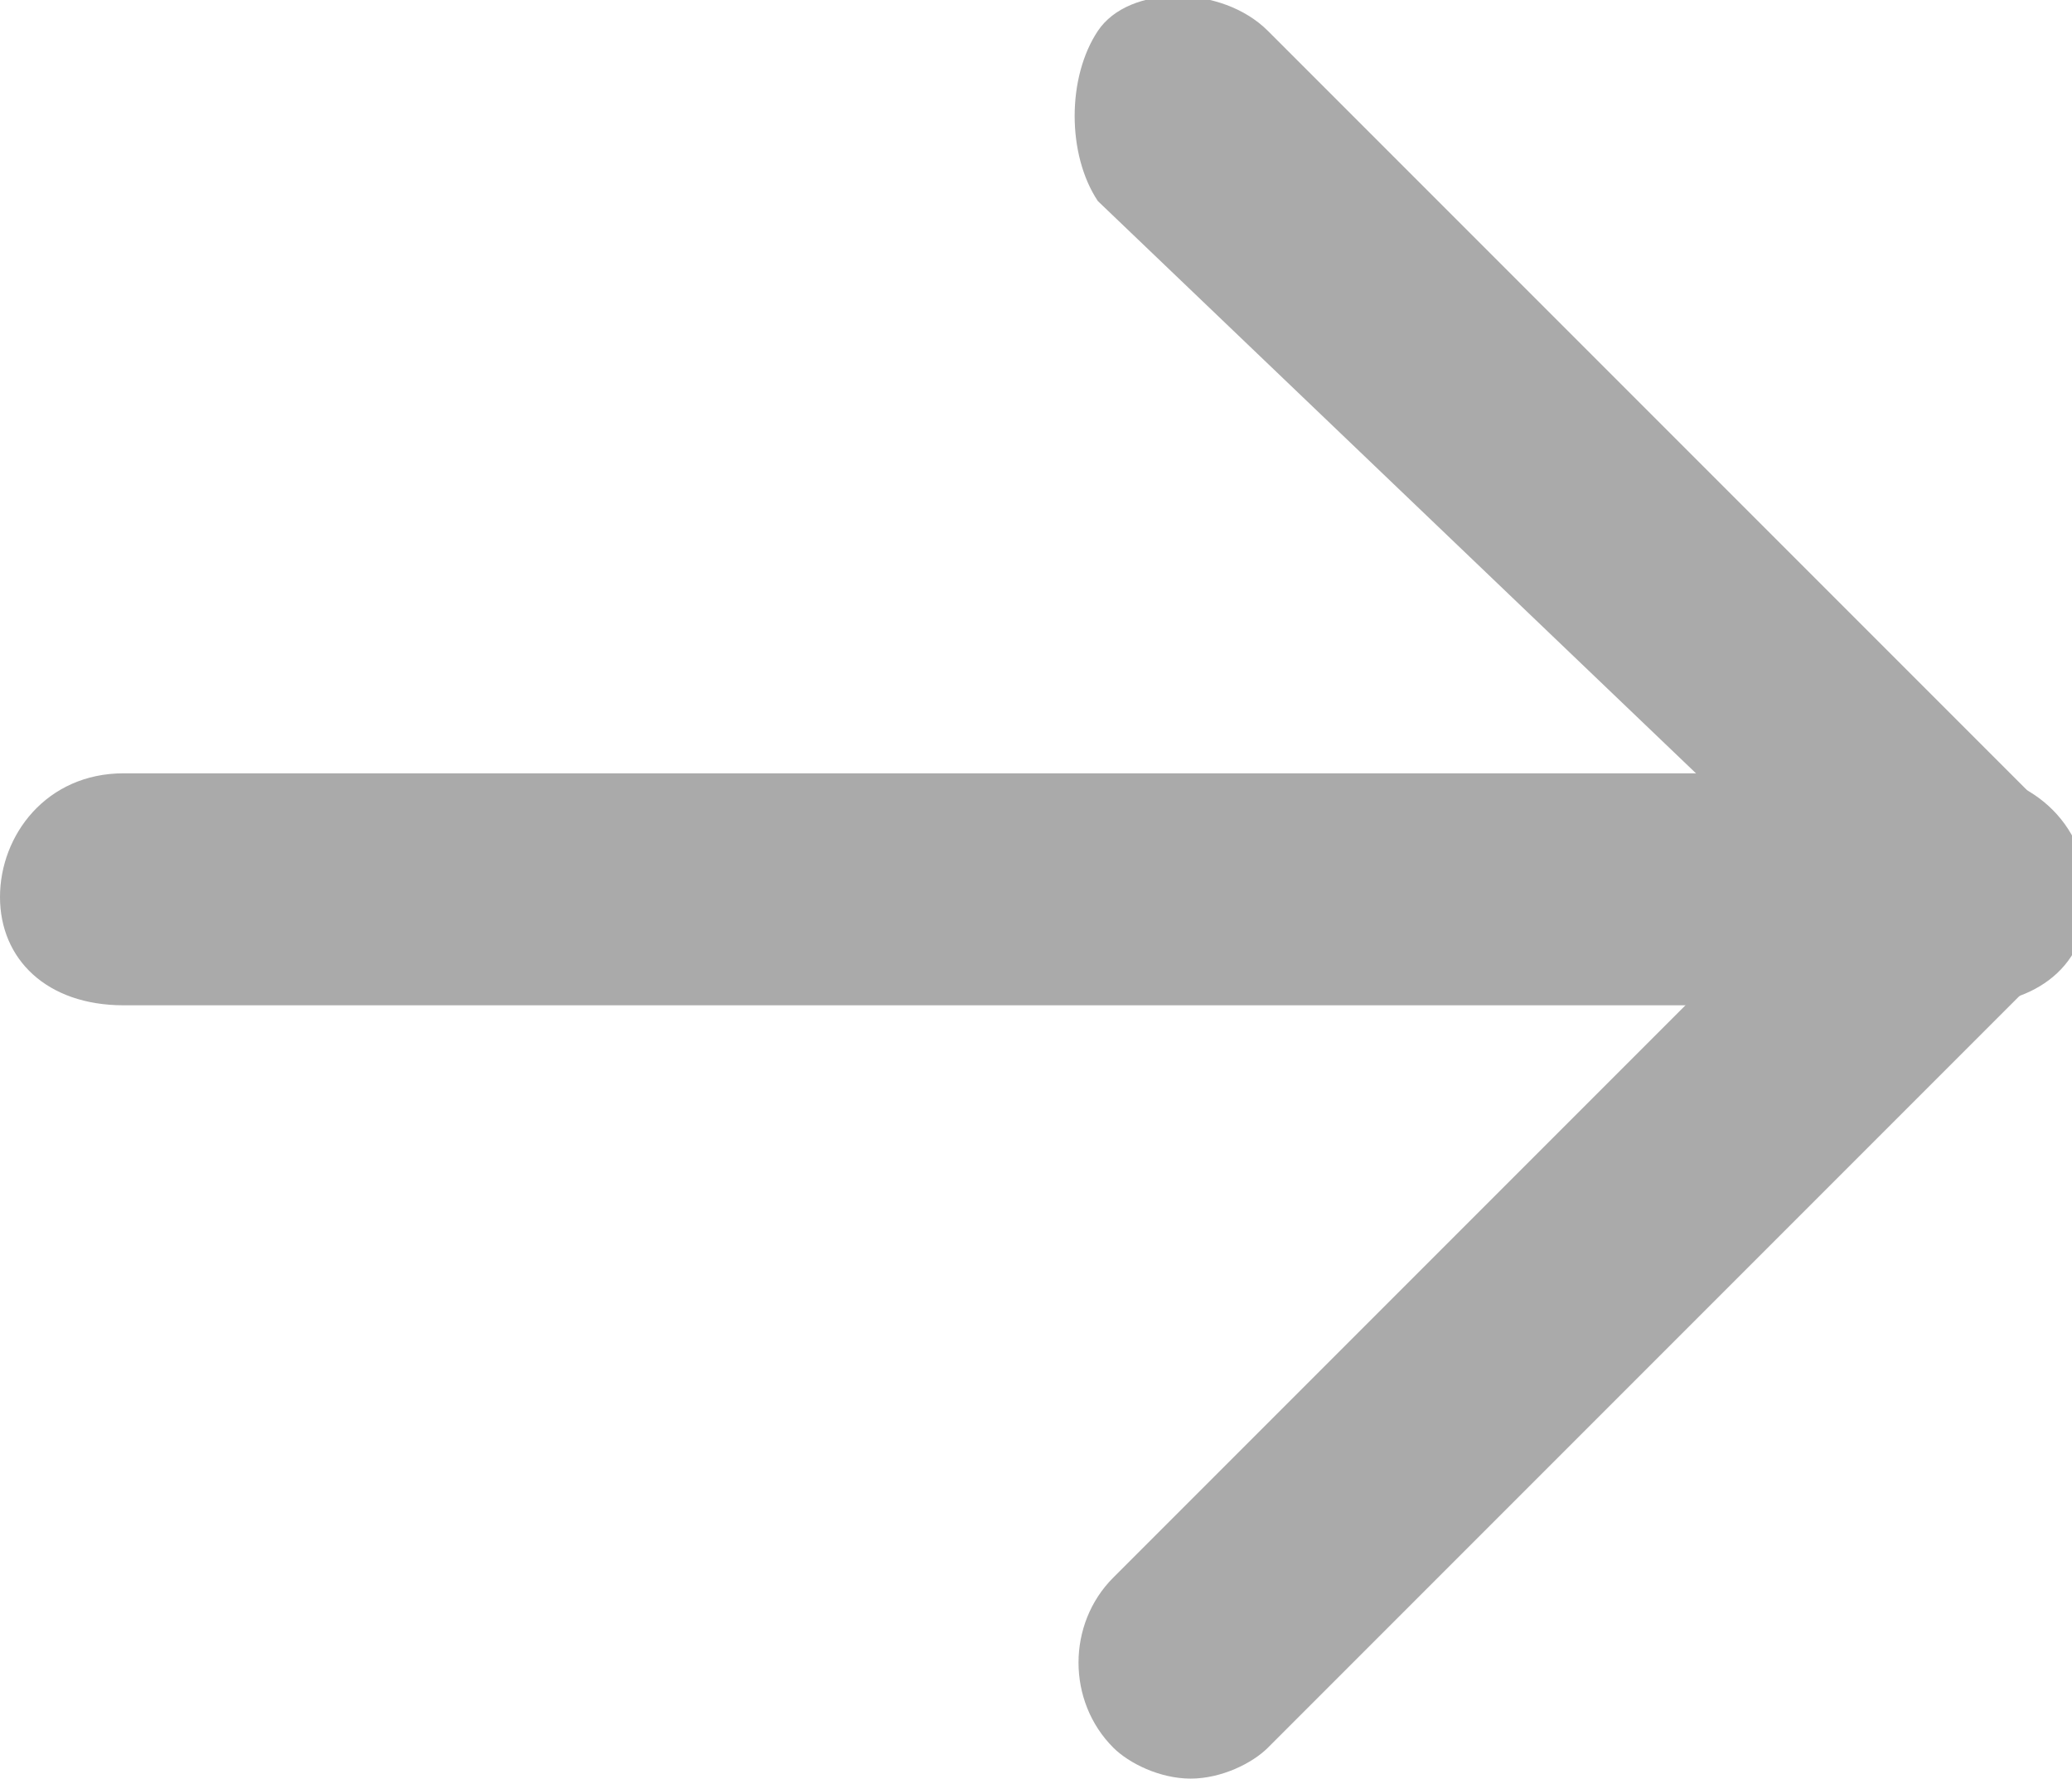 <?xml version="1.0" encoding="utf-8"?>
<!-- Generator: Adobe Illustrator 28.3.0, SVG Export Plug-In . SVG Version: 6.00 Build 0)  -->
<svg version="1.1" id="레이어_1" xmlns="http://www.w3.org/2000/svg" xmlns:xlink="http://www.w3.org/1999/xlink" x="0px"
	 y="0px" width="13.4px" height="11.5px" viewBox="0 0 13.4 11.5" style="enable-background:new 0 0 13.4 11.5;"
	 xml:space="preserve">
<style type="text/css">
	.st0{fill:#AAAAAA;}
</style>
<path class="st0" d="M7.7,11.5c-0.2,0-0.4-0.1-0.5-0.2c-0.3-0.3-0.3-0.8,0-1.1l4.5-4.5L7.1,1.3C6.9,1,6.9,0.5,7.1,0.2s0.8-0.3,1.1,0
	l5,5c0.3,0.3,0.3,0.8,0,1.1l-5,5C8.1,11.4,7.9,11.5,7.7,11.5z"/>
<path class="st0" d="M12.7,6.5H0.8C0.3,6.5,0,6.2,0,5.8S0.3,5,0.8,5h11.9c0.4,0,0.8,0.3,0.8,0.8S13.1,6.5,12.7,6.5z"/>
</svg>
